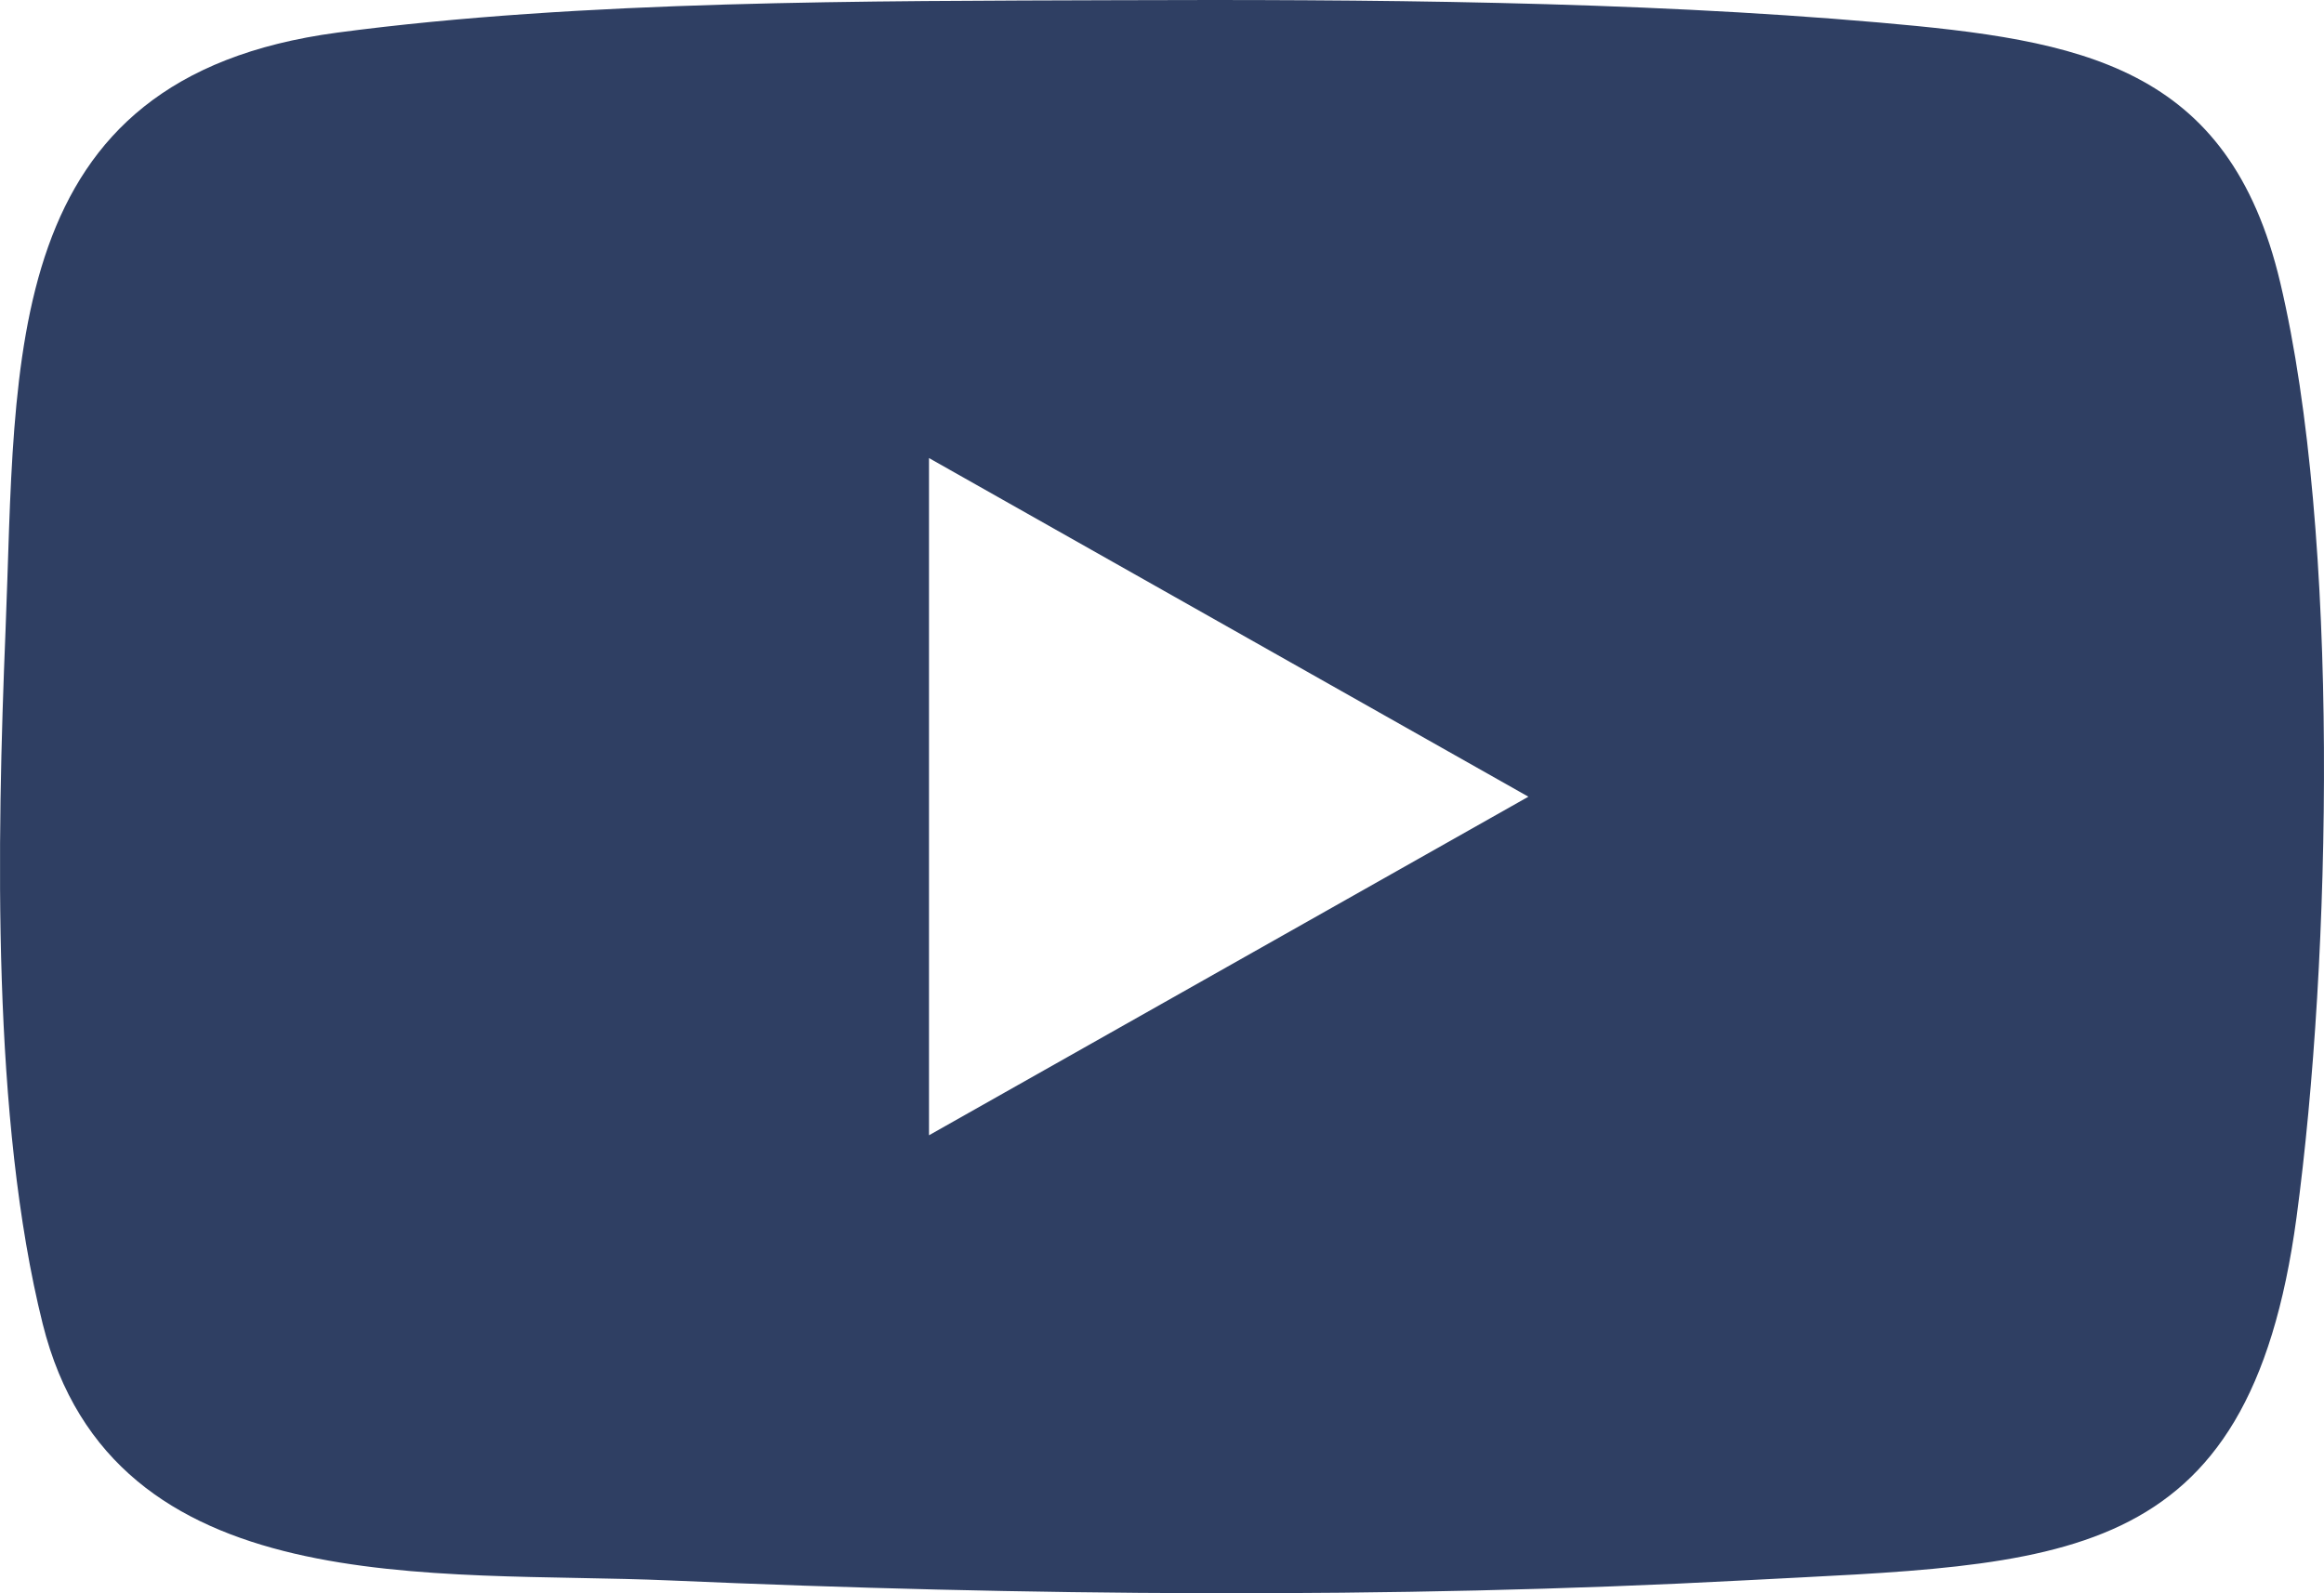<svg width="35" height="24" viewBox="0 0 35 24" fill="none" xmlns="http://www.w3.org/2000/svg">
<path d="M16.816 0.003C20.548 -0.011 24.595 0.015 28.298 0.339C31.34 0.605 33.567 0.98 34.342 4.261C35.243 8.071 35.112 14.435 34.586 18.339C33.867 23.677 31.026 23.551 26.259 23.806C20.951 24.089 15.393 24.038 10.095 23.807C6.542 23.652 1.698 24.171 0.643 19.942C-0.125 16.862 -0.046 12.674 0.083 9.504C0.251 5.397 -0.035 1.172 5.082 0.491C8.767 0.001 13.079 0.016 16.816 0.003ZM13.991 17.101L23.018 12.001L13.991 6.9V17.101V17.101Z" fill="#2F3F63"/>
</svg>
